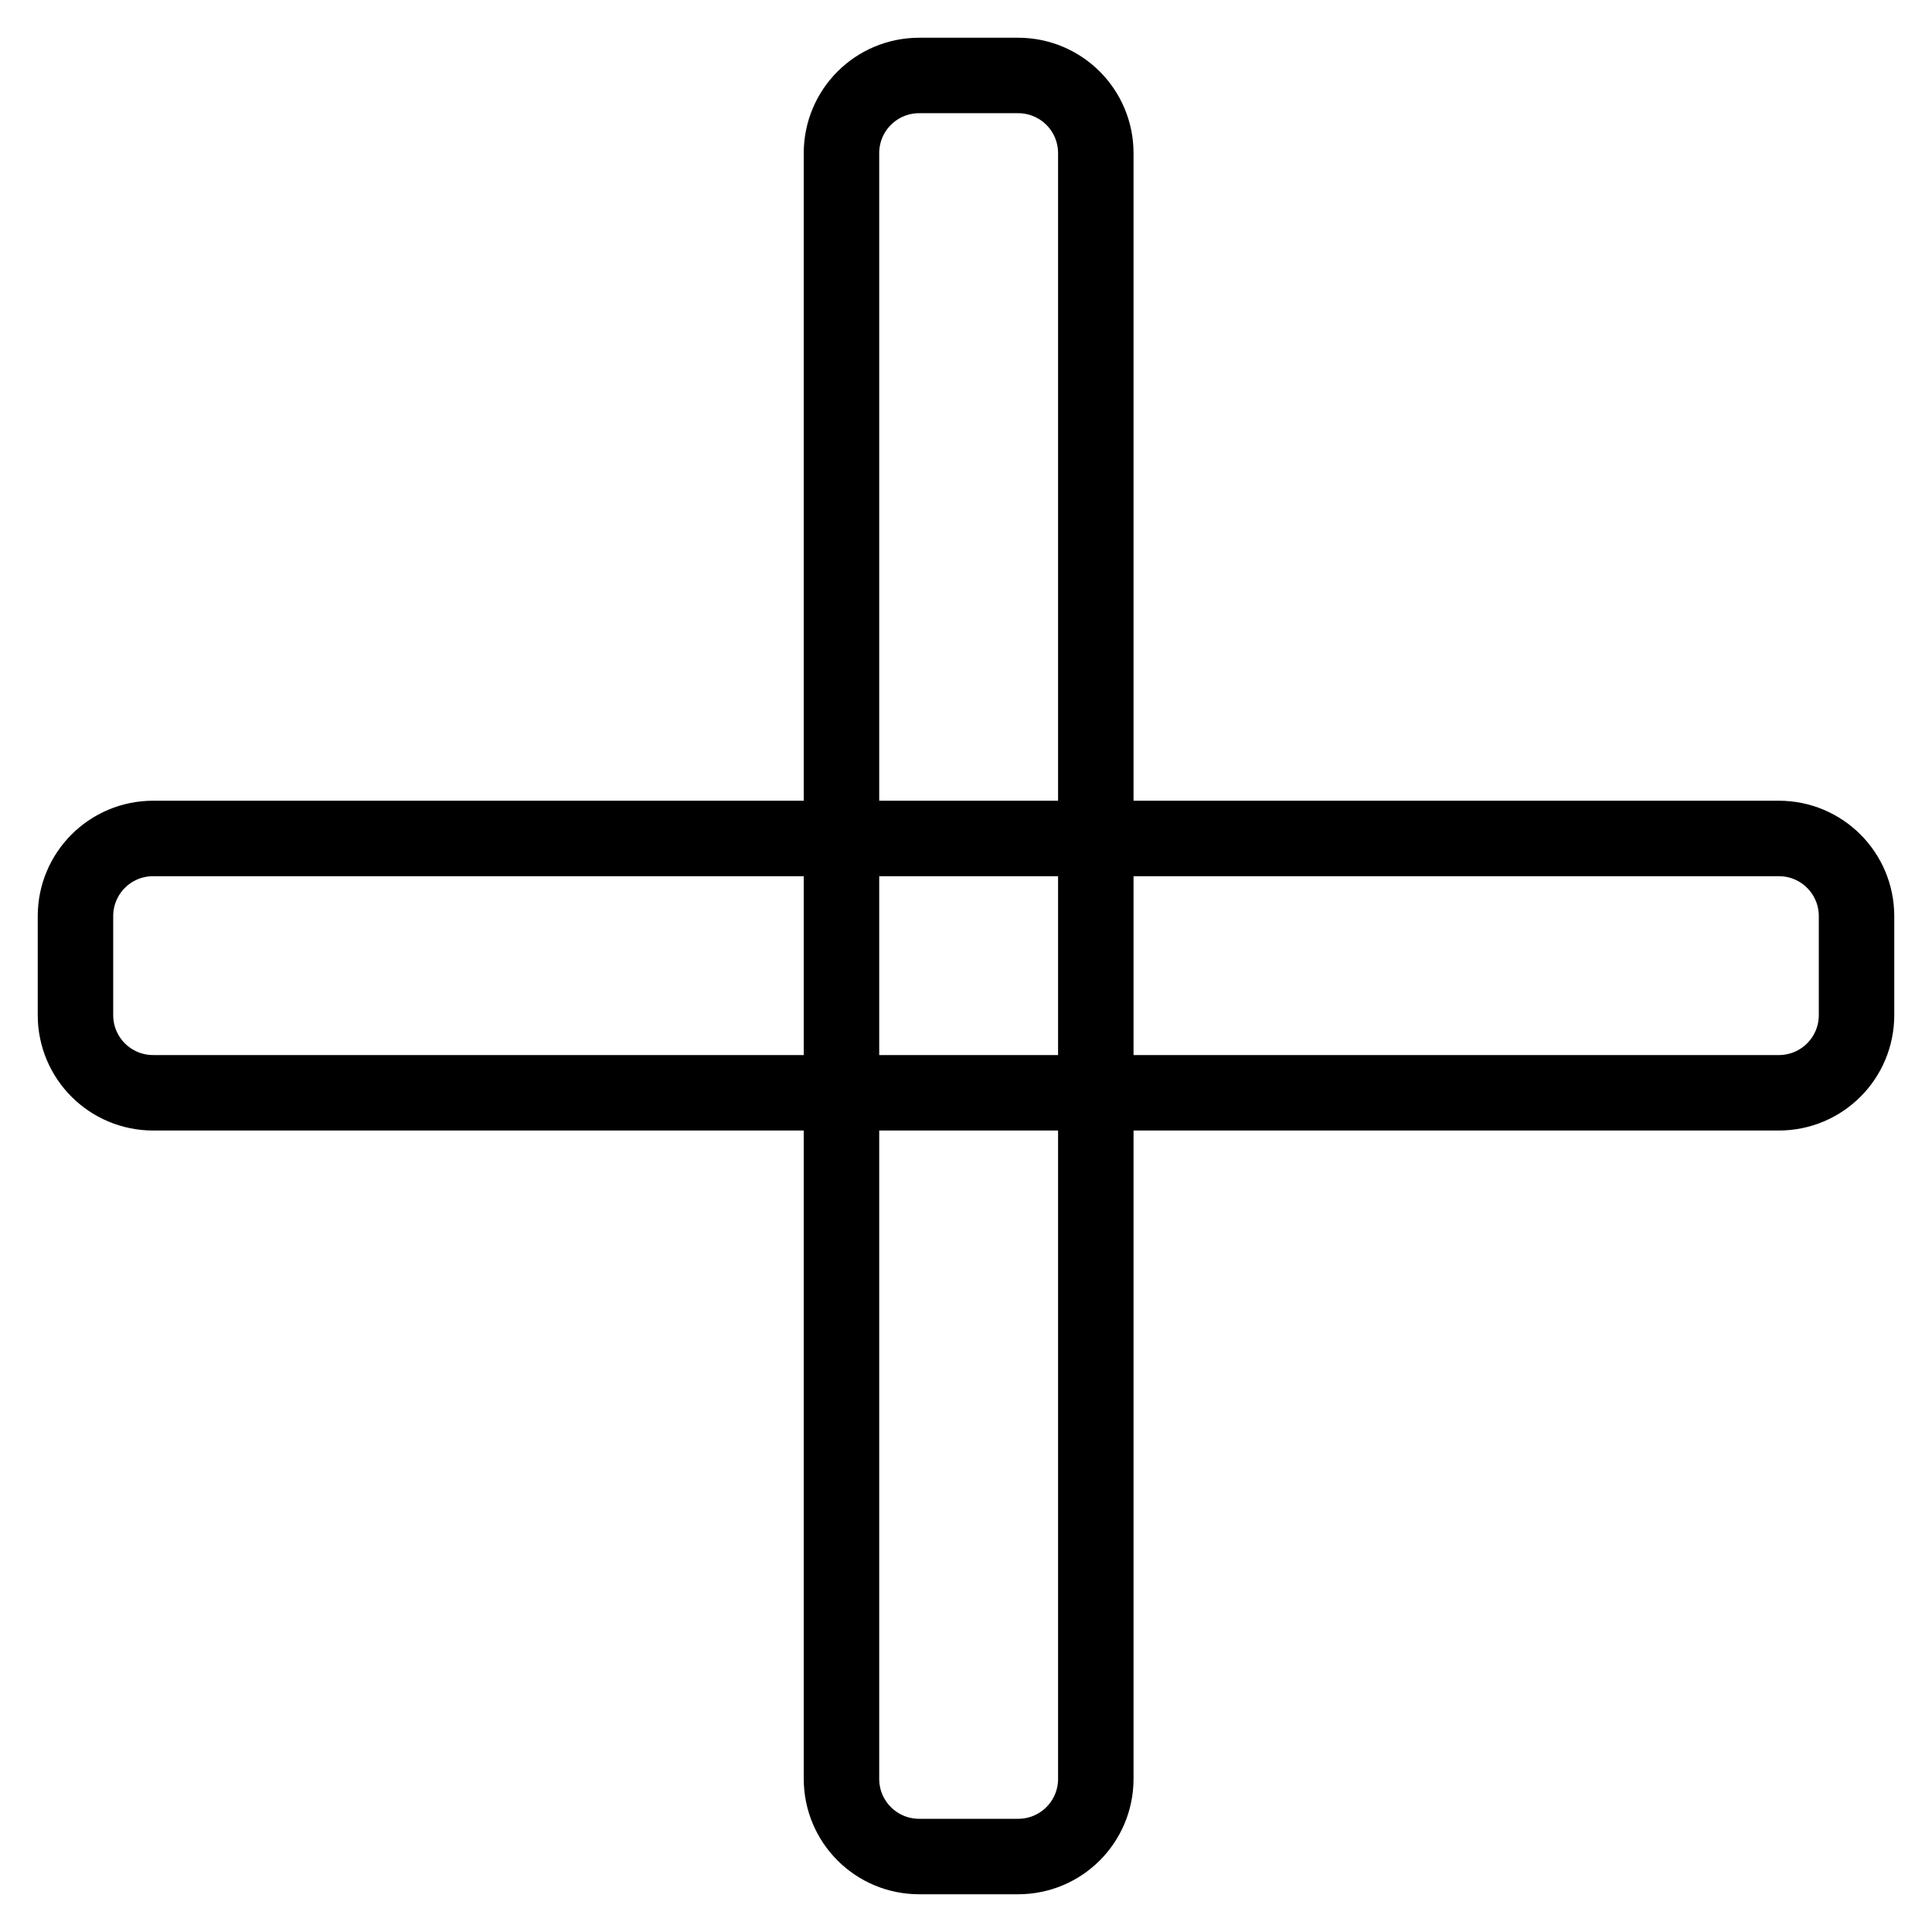 <?xml version="1.0" encoding="utf-8"?>
<!-- Svg Vector Icons : http://www.onlinewebfonts.com/icon -->
<!DOCTYPE svg PUBLIC "-//W3C//DTD SVG 1.1//EN" "http://www.w3.org/Graphics/SVG/1.1/DTD/svg11.dtd">
<svg version="1.1" xmlns="http://www.w3.org/2000/svg" xmlns:xlink="http://www.w3.org/1999/xlink" x="0px" y="0px" viewBox="0 0 256 256" enable-background="new 0 0 256 256" xml:space="preserve">
<g> <path stroke-width="10" fill-opacity="0" stroke="#000000"  d="M20.3,111.1c-5.7,0-10.3,4.6-10.3,10.3v13.1c0,5.7,4.6,10.3,10.3,10.3h215.4c5.7,0,10.3-4.6,10.3-10.3 v-13.1c0-5.7-4.6-10.3-10.3-10.3H20.3z M145.2,20.3c0-5.7-4.6-10.3-10.3-10.3h-13.1c-5.7,0-10.3,4.6-10.3,10.3v215.4 c0,5.7,4.6,10.3,10.3,10.3h13.1c5.7,0,10.3-4.6,10.3-10.3V20.3z"/></g>
</svg>